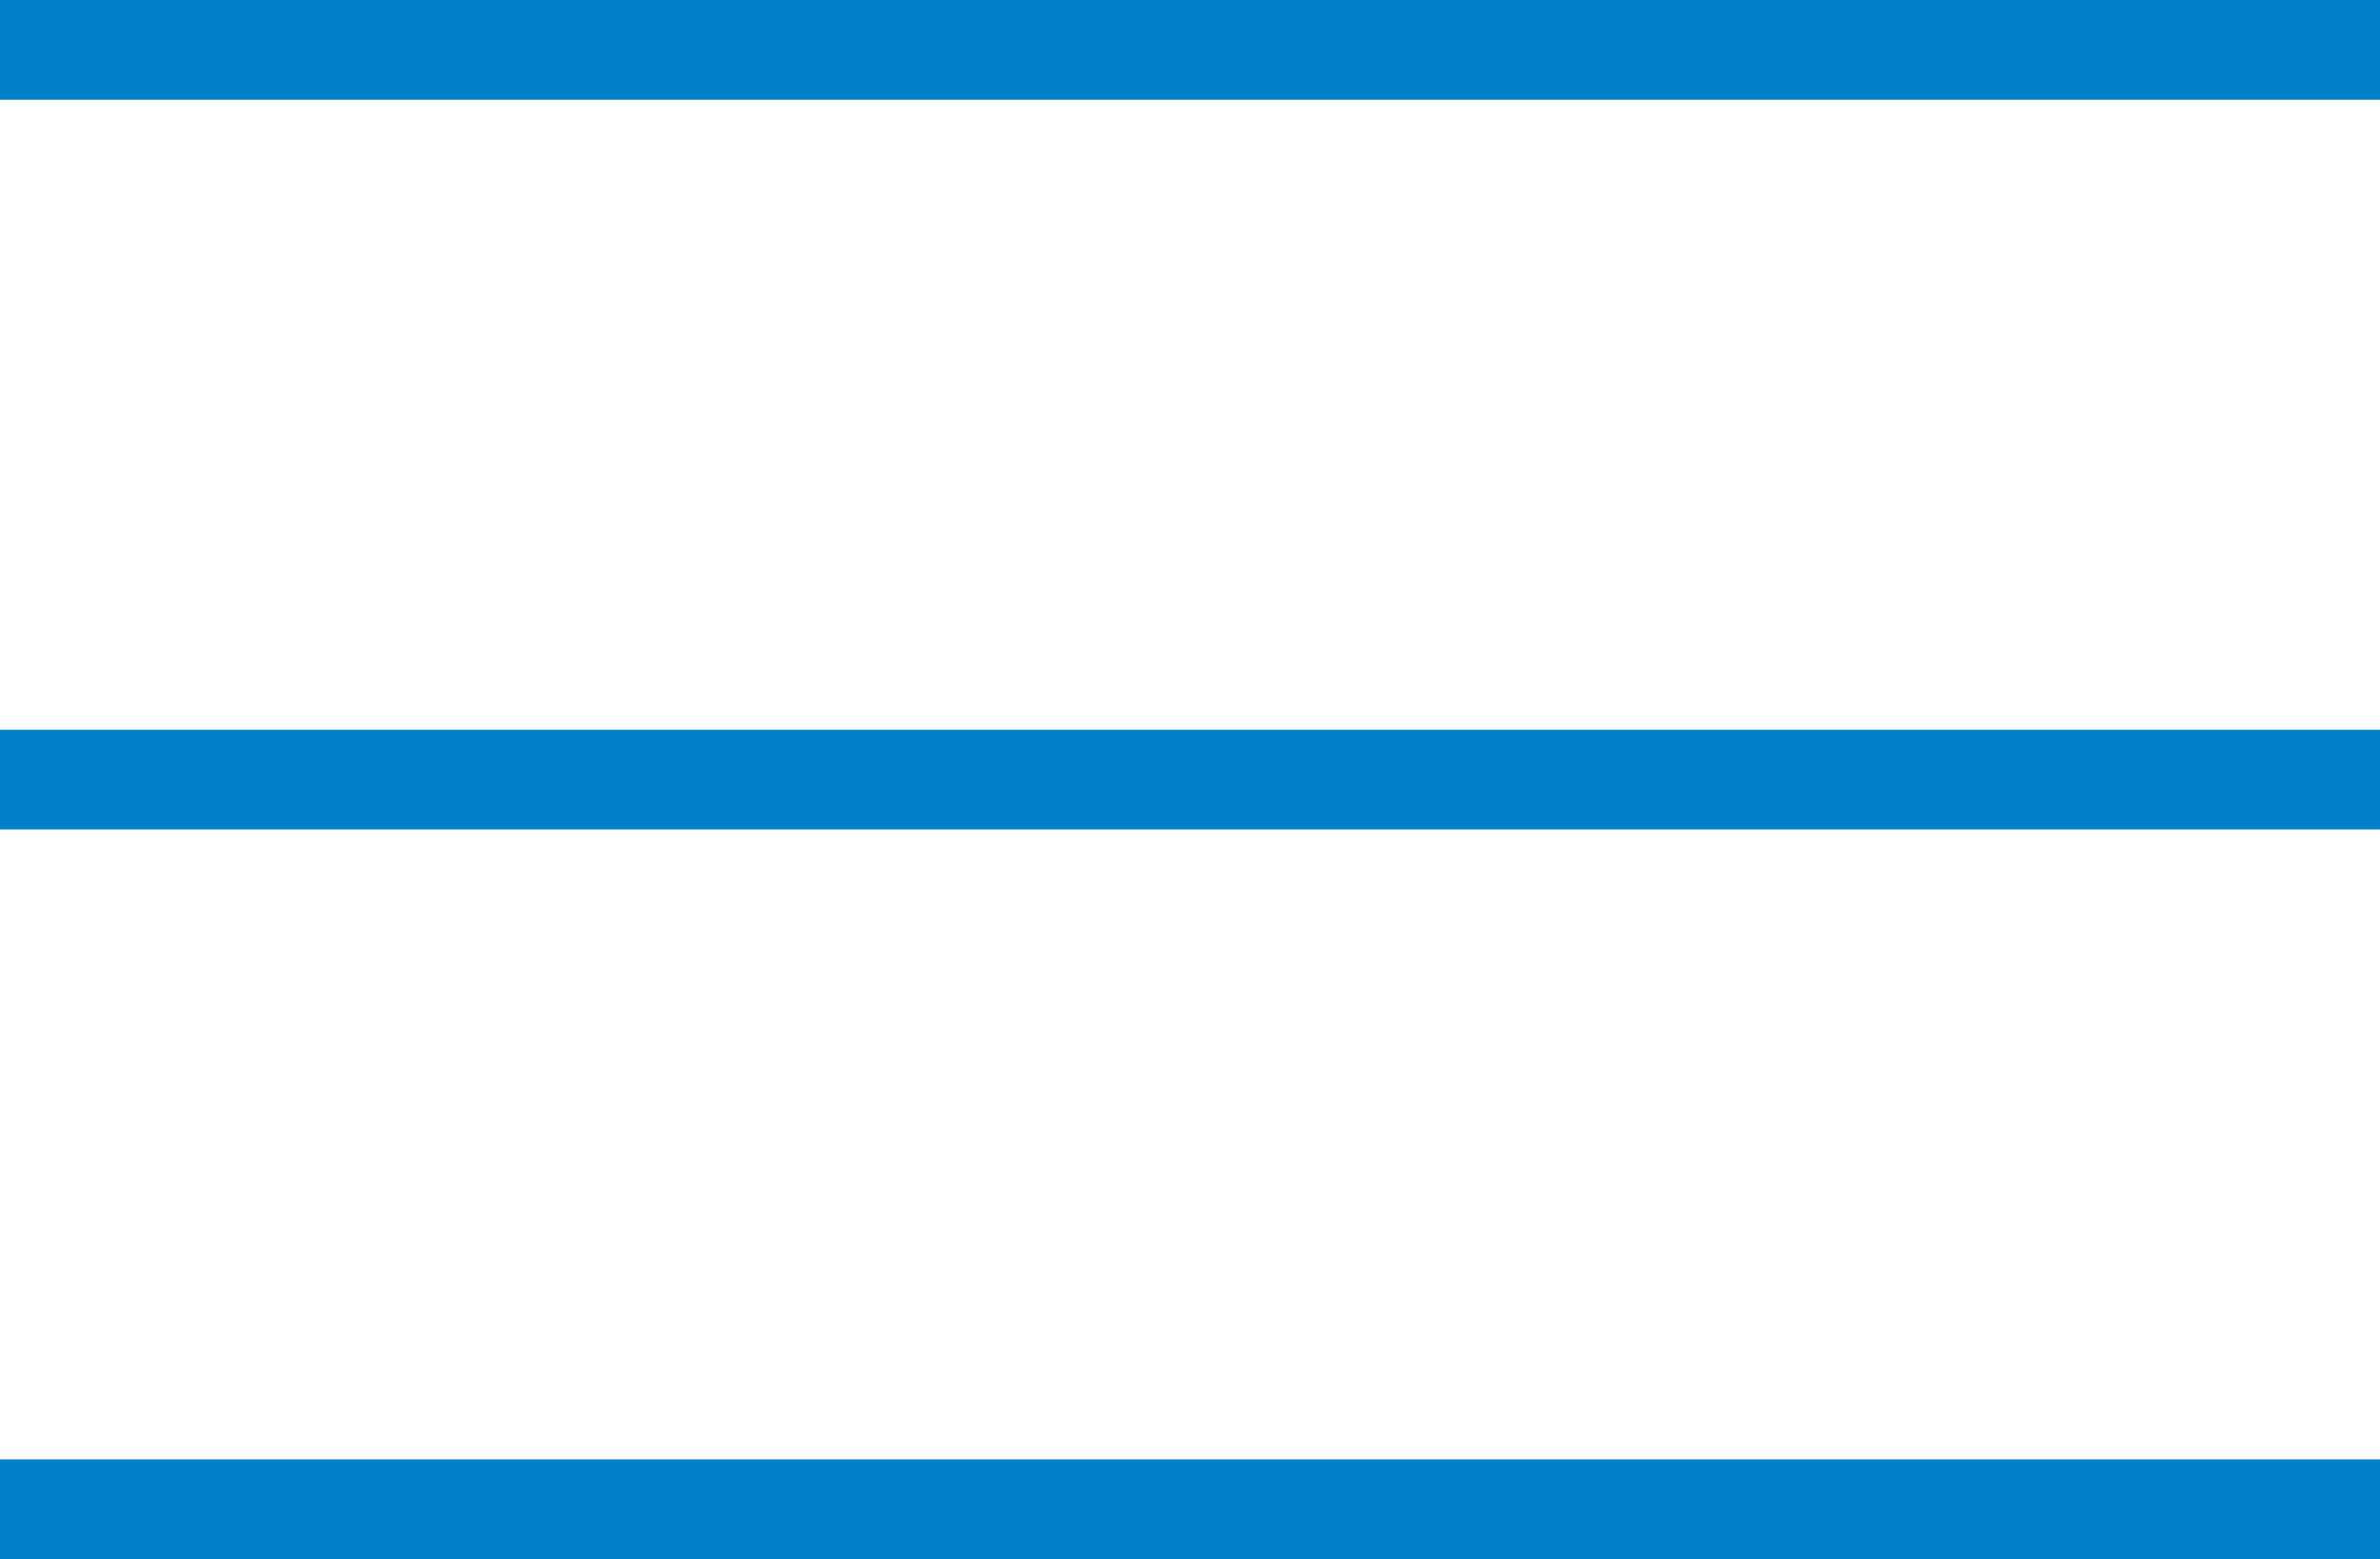 <?xml version="1.0" encoding="UTF-8"?>
<svg xmlns="http://www.w3.org/2000/svg" id="Ebene_1" data-name="Ebene 1" viewBox="0 0 62.02 40.64">
  <defs>
    <style>
      .cls-1 {
        fill: none;
        stroke: #0082ca;
        stroke-width: 2.6px;
      }
    </style>
  </defs>
  <line class="cls-1" y1="1.3" x2="62.02" y2="1.3"></line>
  <line class="cls-1" y1="20.32" x2="62.02" y2="20.32"></line>
  <line class="cls-1" y1="39.34" x2="62.02" y2="39.34"></line>
</svg>
